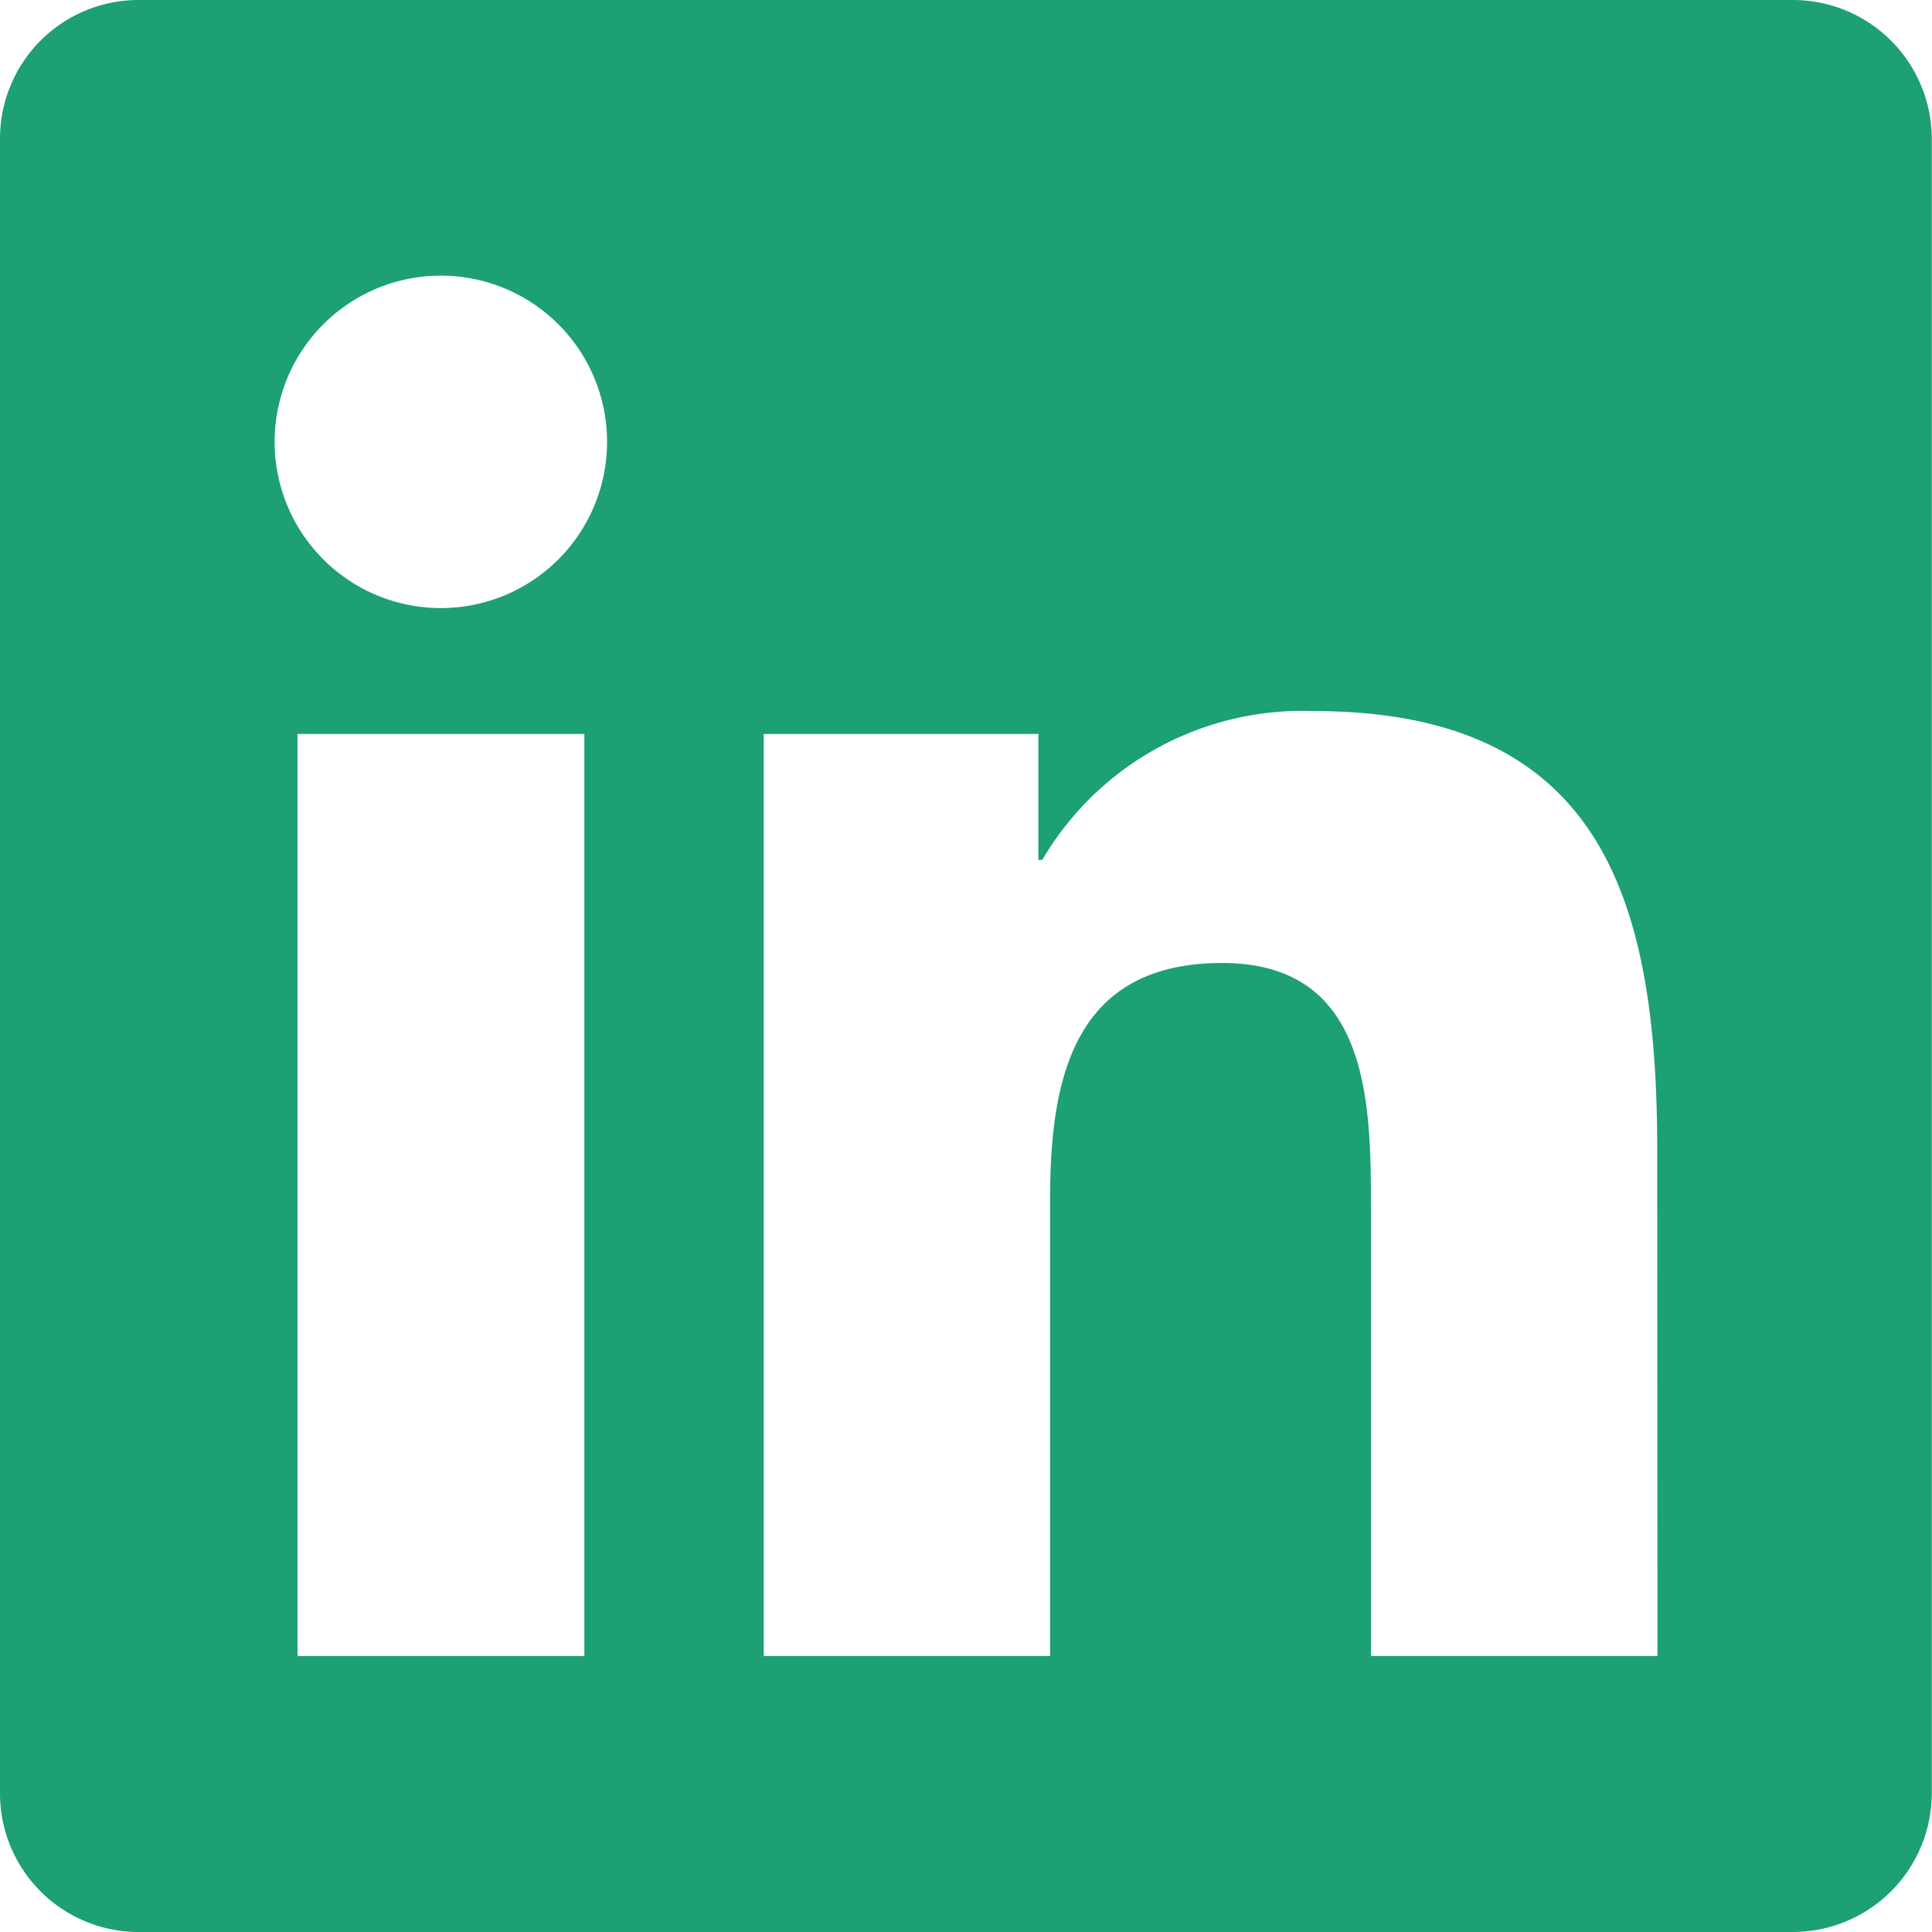 <?xml version="1.0" encoding="UTF-8"?> <svg xmlns="http://www.w3.org/2000/svg" width="26.733" height="26.733" viewBox="0 0 26.733 26.733"><path id="Icon_awesome-linkedin" data-name="Icon awesome-linkedin" d="M24.824,2.25H1.9A1.918,1.918,0,0,0,0,4.177V27.056a1.918,1.918,0,0,0,1.9,1.927h22.92a1.923,1.923,0,0,0,1.91-1.927V4.177A1.923,1.923,0,0,0,24.824,2.25ZM8.08,25.164H4.117V12.406H8.086V25.164ZM6.1,10.664a2.3,2.3,0,1,1,2.3-2.3,2.3,2.3,0,0,1-2.3,2.3Zm16.834,14.5H18.97V18.958c0-1.48-.03-3.383-2.059-3.383-2.065,0-2.381,1.611-2.381,3.276v6.313H10.568V12.406h3.8v1.742h.054a4.173,4.173,0,0,1,3.753-2.059c4.01,0,4.756,2.644,4.756,6.081Z" transform="translate(0 -2.25)" fill="#1ca074"></path></svg> 